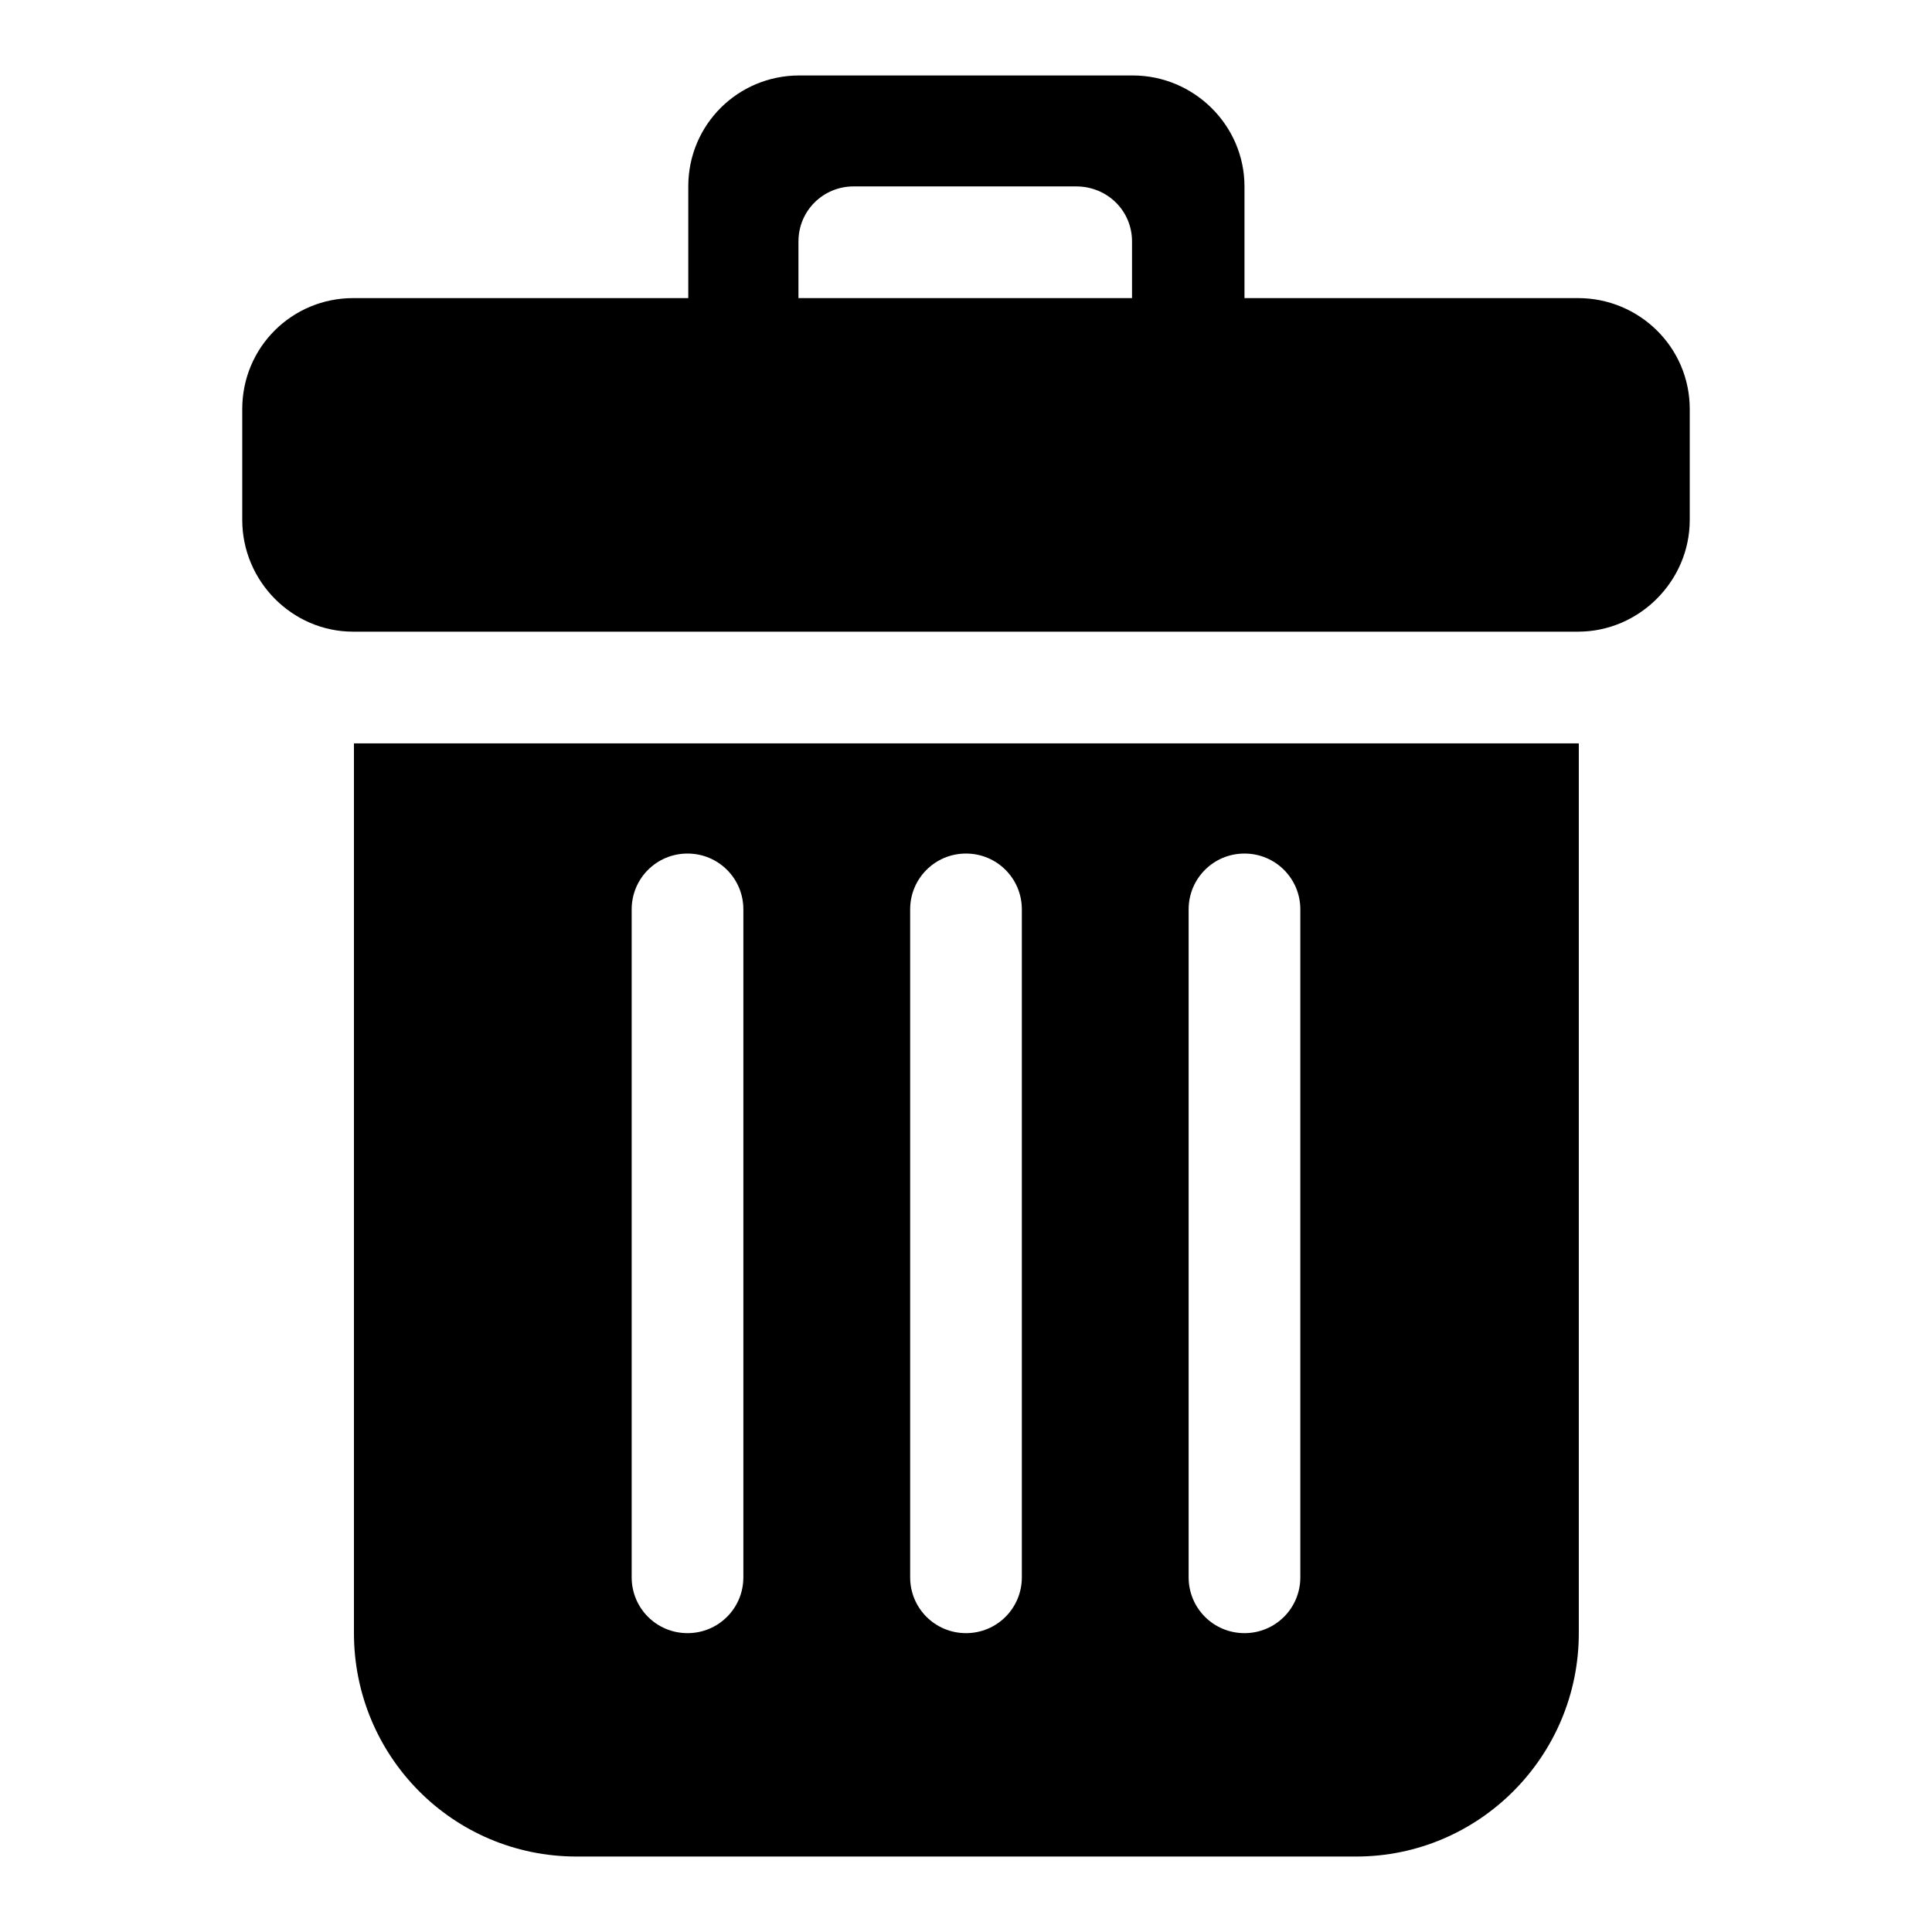<?xml version="1.0" encoding="utf-8"?>
<!-- Svg Vector Icons : http://www.onlinewebfonts.com/icon -->
<!DOCTYPE svg PUBLIC "-//W3C//DTD SVG 1.1//EN" "http://www.w3.org/Graphics/SVG/1.1/DTD/svg11.dtd">
<svg version="1.1" xmlns="http://www.w3.org/2000/svg" xmlns:xlink="http://www.w3.org/1999/xlink" x="0px" y="0px" viewBox="0 0 256 256" enable-background="new 0 0 256 256" xml:space="preserve">
<g><g><path fill="#000000" d="M46.9,216.4c0,16.3,13.1,29.6,29.5,29.6h103.3c16.3,0,29.5-13.3,29.5-29.6V98.5H46.9V216.4z M157.5,120.5c0-4.1,3.3-7.4,7.4-7.4c4.1,0,7.4,3.3,7.4,7.4V209c0,4.1-3.3,7.4-7.4,7.4c-4.1,0-7.4-3.3-7.4-7.4V120.5z M120.6,120.5c0-4.1,3.3-7.4,7.4-7.4c4.1,0,7.4,3.3,7.4,7.4V209c0,4.1-3.3,7.4-7.4,7.4c-4.1,0-7.4-3.3-7.4-7.4V120.5z M83.7,120.5c0-4.1,3.3-7.4,7.4-7.4s7.4,3.3,7.4,7.4V209c0,4.1-3.3,7.4-7.4,7.4s-7.4-3.3-7.4-7.4V120.5z M209.1,39.5h-44.2V24.7c0-8.1-6.7-14.7-14.8-14.7h-44.2c-8.1,0-14.7,6.5-14.7,14.7v14.8H46.8c-8.1,0-14.7,6.5-14.7,14.7v14.7c0,8.1,6.6,14.8,14.7,14.8h162.3c8.1,0,14.8-6.7,14.8-14.8V54.2C223.9,46,217.2,39.5,209.1,39.5z M150.1,39.5h-44.3V32c0-4.1,3.3-7.3,7.3-7.3h29.5c4.1,0,7.4,3.2,7.4,7.3V39.5z"/></g></g>
</svg>